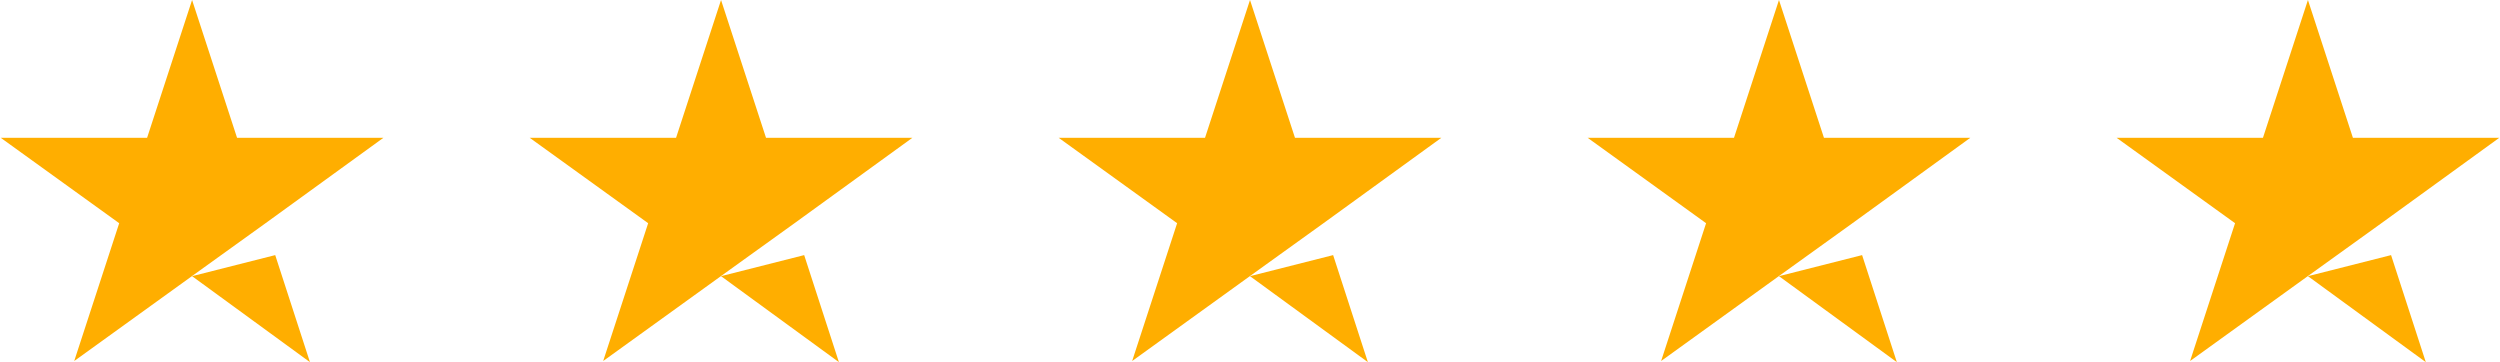 <svg xmlns="http://www.w3.org/2000/svg" fill="none" viewBox="0 0 214 31" height="31" width="214">
<path fill="#FFAE00" d="M16.442 23.64L23.558 21.837L26.532 31L16.442 23.64ZM32.819 11.796H20.292L16.442 0L12.591 11.796H0.064L10.203 19.107L6.353 30.903L16.492 23.592L22.73 19.107L32.819 11.796Z"></path>
<path fill="#FFAE00" d="M61.721 23.64L68.837 21.837L71.811 31L61.721 23.64ZM78.098 11.796H65.571L61.721 0L57.871 11.796H45.343L55.482 19.107L51.632 30.903L61.771 23.592L68.01 19.107L78.098 11.796Z"></path>
<path fill="#FFAE00" d="M107 23.64L114.116 21.837L117.09 31L107 23.64ZM123.378 11.796H110.85L107 0L103.15 11.796H90.623L100.762 19.107L96.912 30.903L107.051 23.592L113.289 19.107L123.378 11.796Z"></path>
<path fill="#FFAE00" d="M152.28 23.64L159.396 21.837L162.37 31L152.28 23.64ZM168.657 11.796H156.13L152.28 0L148.43 11.796H135.902L146.041 19.107L142.191 30.903L152.33 23.592L158.569 19.107L168.657 11.796Z"></path>
<path fill="#FFAE00" d="M197.559 23.64L204.675 21.837L207.649 31L197.559 23.64ZM213.937 11.796H201.409L197.559 0L193.709 11.796H181.182L191.321 19.107L187.471 30.903L197.61 23.592L203.848 19.107L213.937 11.796Z"></path>
</svg>
